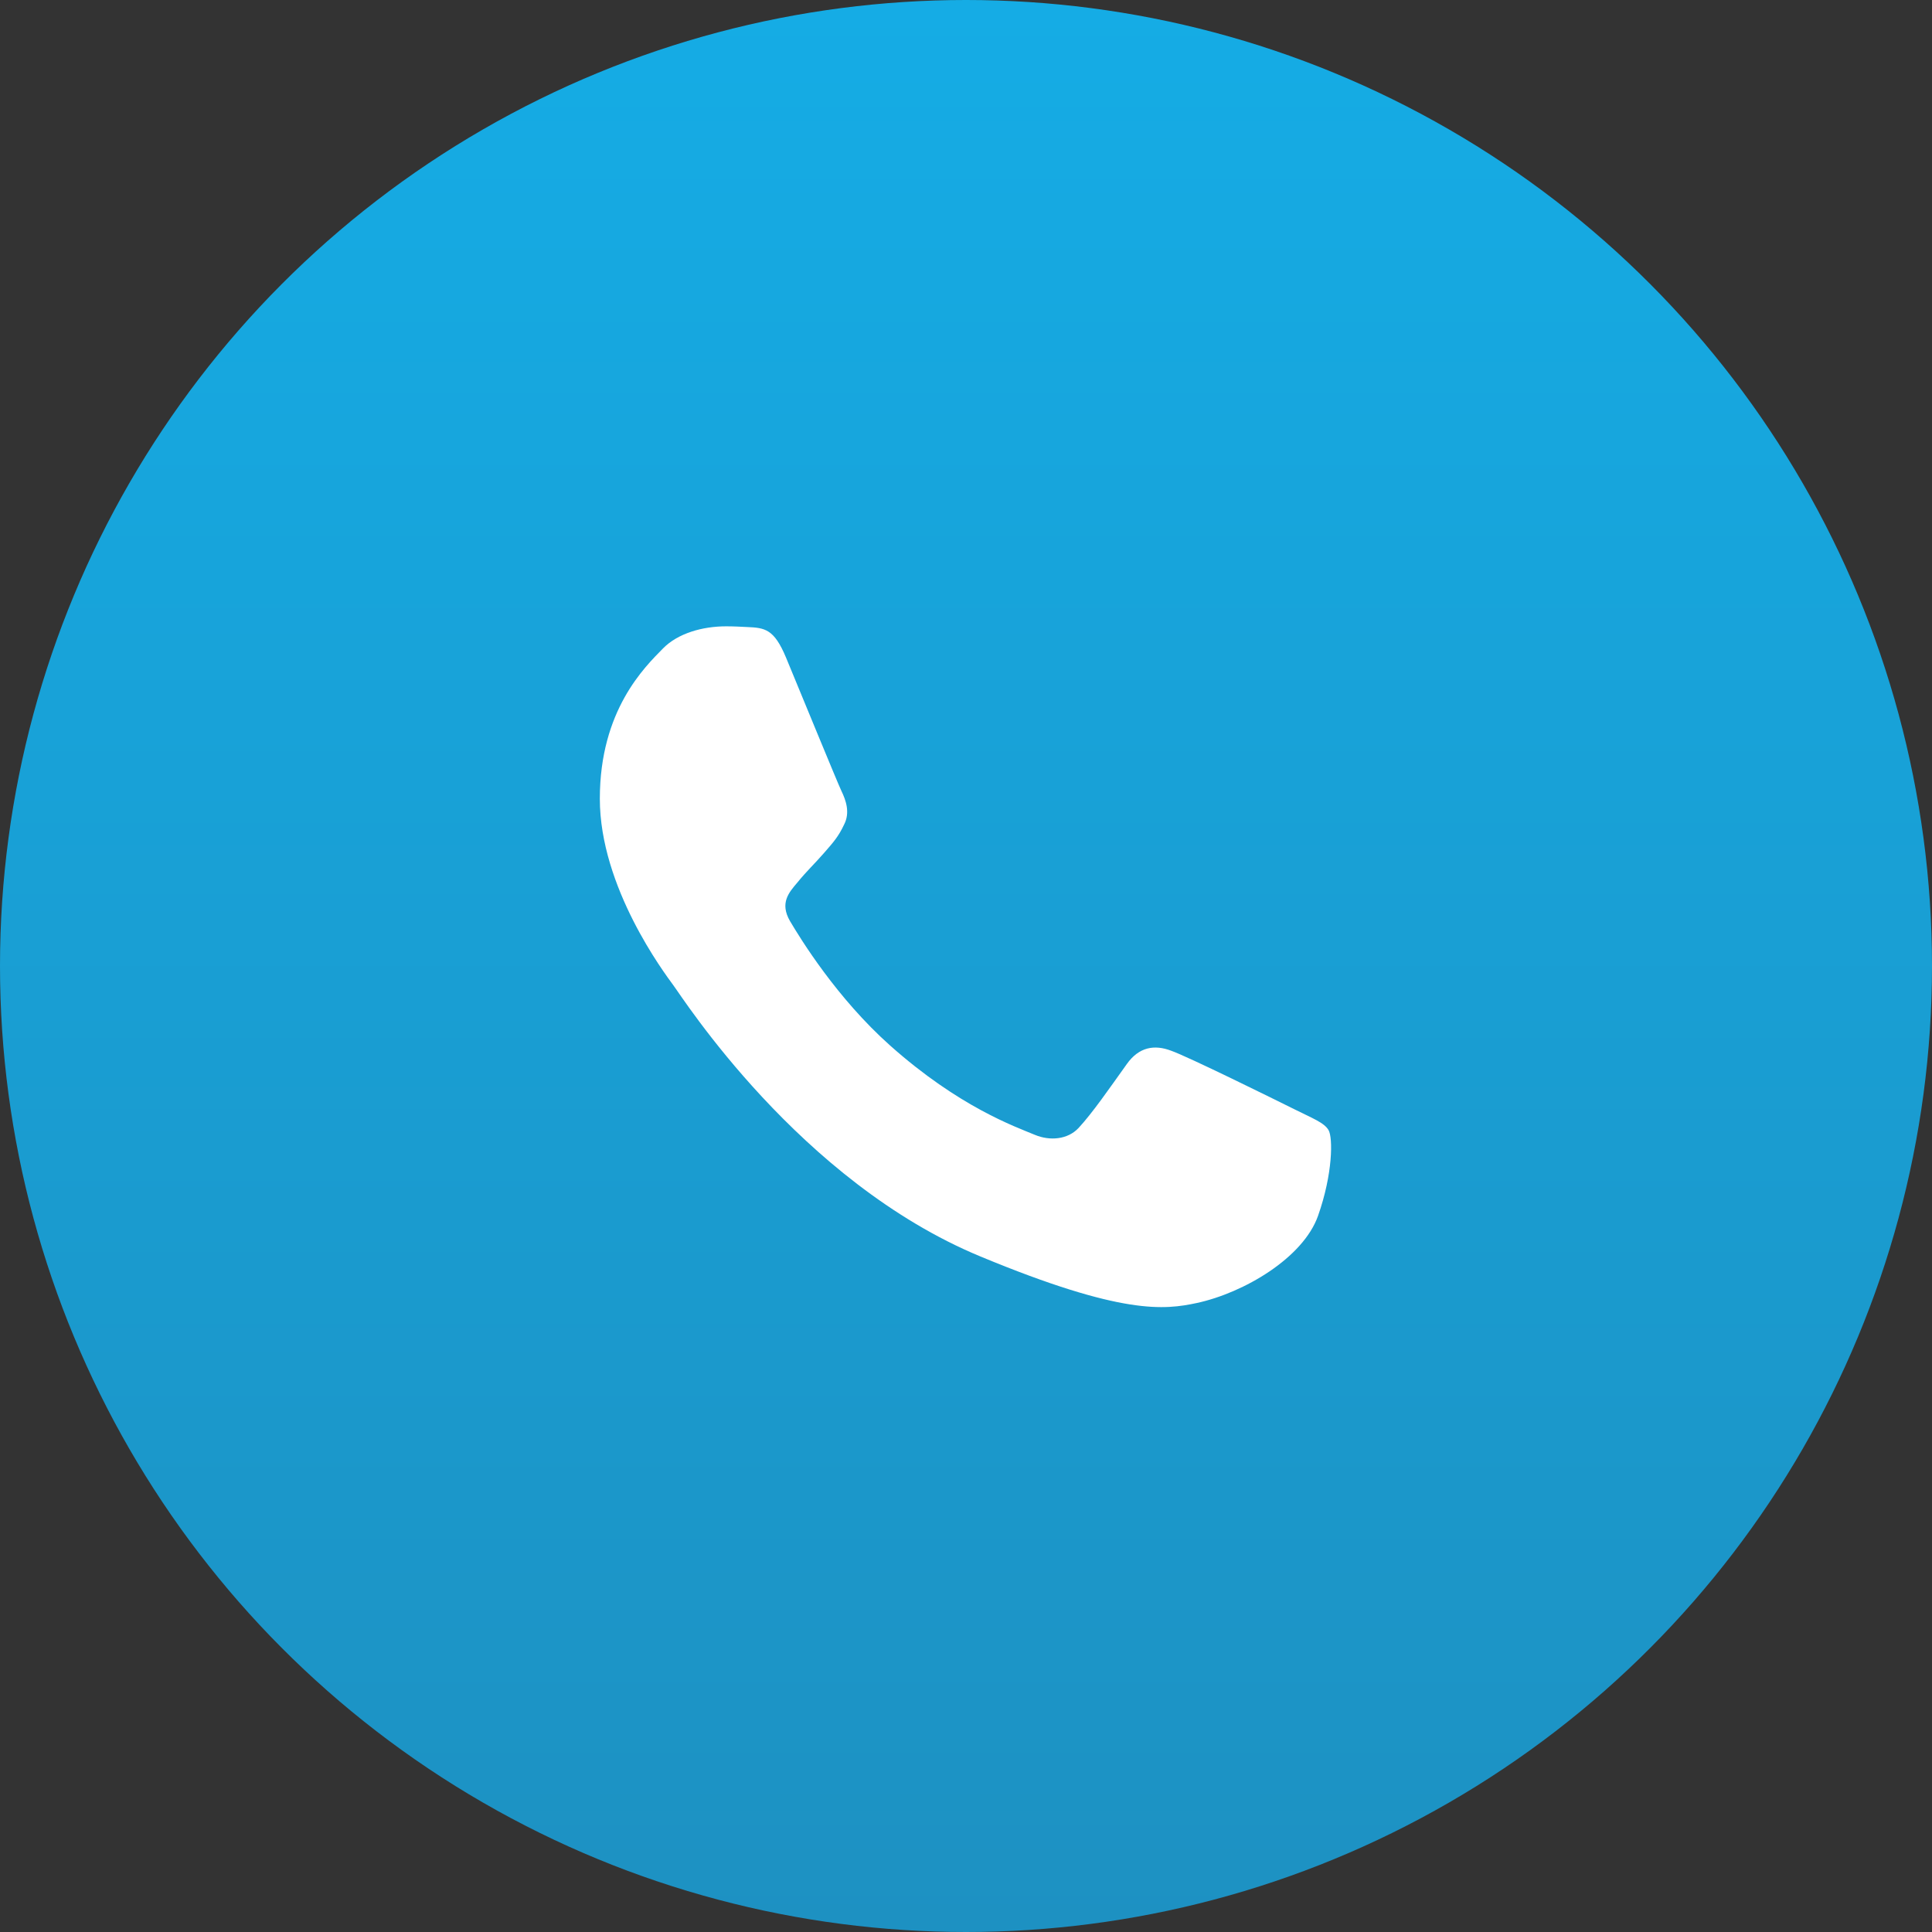 <?xml version="1.0" encoding="UTF-8"?> <svg xmlns="http://www.w3.org/2000/svg" width="182" height="182" viewBox="0 0 182 182" fill="none"><rect x="0" y="0" width="182" height="182" fill="#333333" stroke="none"/> <circle cx="91" cy="91" r="91" fill="url(#paint0_linear)"></circle> <path d="M124.162 114.537C122.759 118.5 117.189 121.786 112.746 122.746C109.707 123.393 105.737 123.909 92.373 118.369C75.279 111.287 64.271 93.917 63.413 92.79C62.592 91.663 56.506 83.592 56.506 75.245C56.506 66.898 60.745 62.834 62.453 61.089C63.857 59.656 66.176 59.002 68.401 59.002C69.121 59.002 69.768 59.038 70.35 59.067C72.058 59.14 72.916 59.242 74.043 61.939C75.447 65.32 78.864 73.667 79.271 74.525C79.686 75.383 80.1 76.547 79.518 77.674C78.973 78.837 78.493 79.353 77.635 80.342C76.777 81.331 75.963 82.087 75.105 83.149C74.32 84.072 73.433 85.061 74.421 86.77C75.41 88.442 78.828 94.019 83.859 98.498C90.352 104.278 95.616 106.125 97.499 106.91C98.903 107.492 100.575 107.354 101.6 106.263C102.902 104.86 104.508 102.533 106.144 100.243C107.308 98.599 108.777 98.396 110.318 98.978C111.888 99.523 120.199 103.631 121.908 104.482C123.616 105.34 124.743 105.747 125.158 106.467C125.565 107.186 125.565 110.567 124.162 114.537Z" fill="white"></path> <defs> <linearGradient id="paint0_linear" x1="91" y1="0" x2="91" y2="182" gradientUnits="userSpaceOnUse"> <stop stop-color="#15ACE5"></stop> <stop offset="1" stop-color="#1D91C2"></stop> </linearGradient> </defs> </svg> 